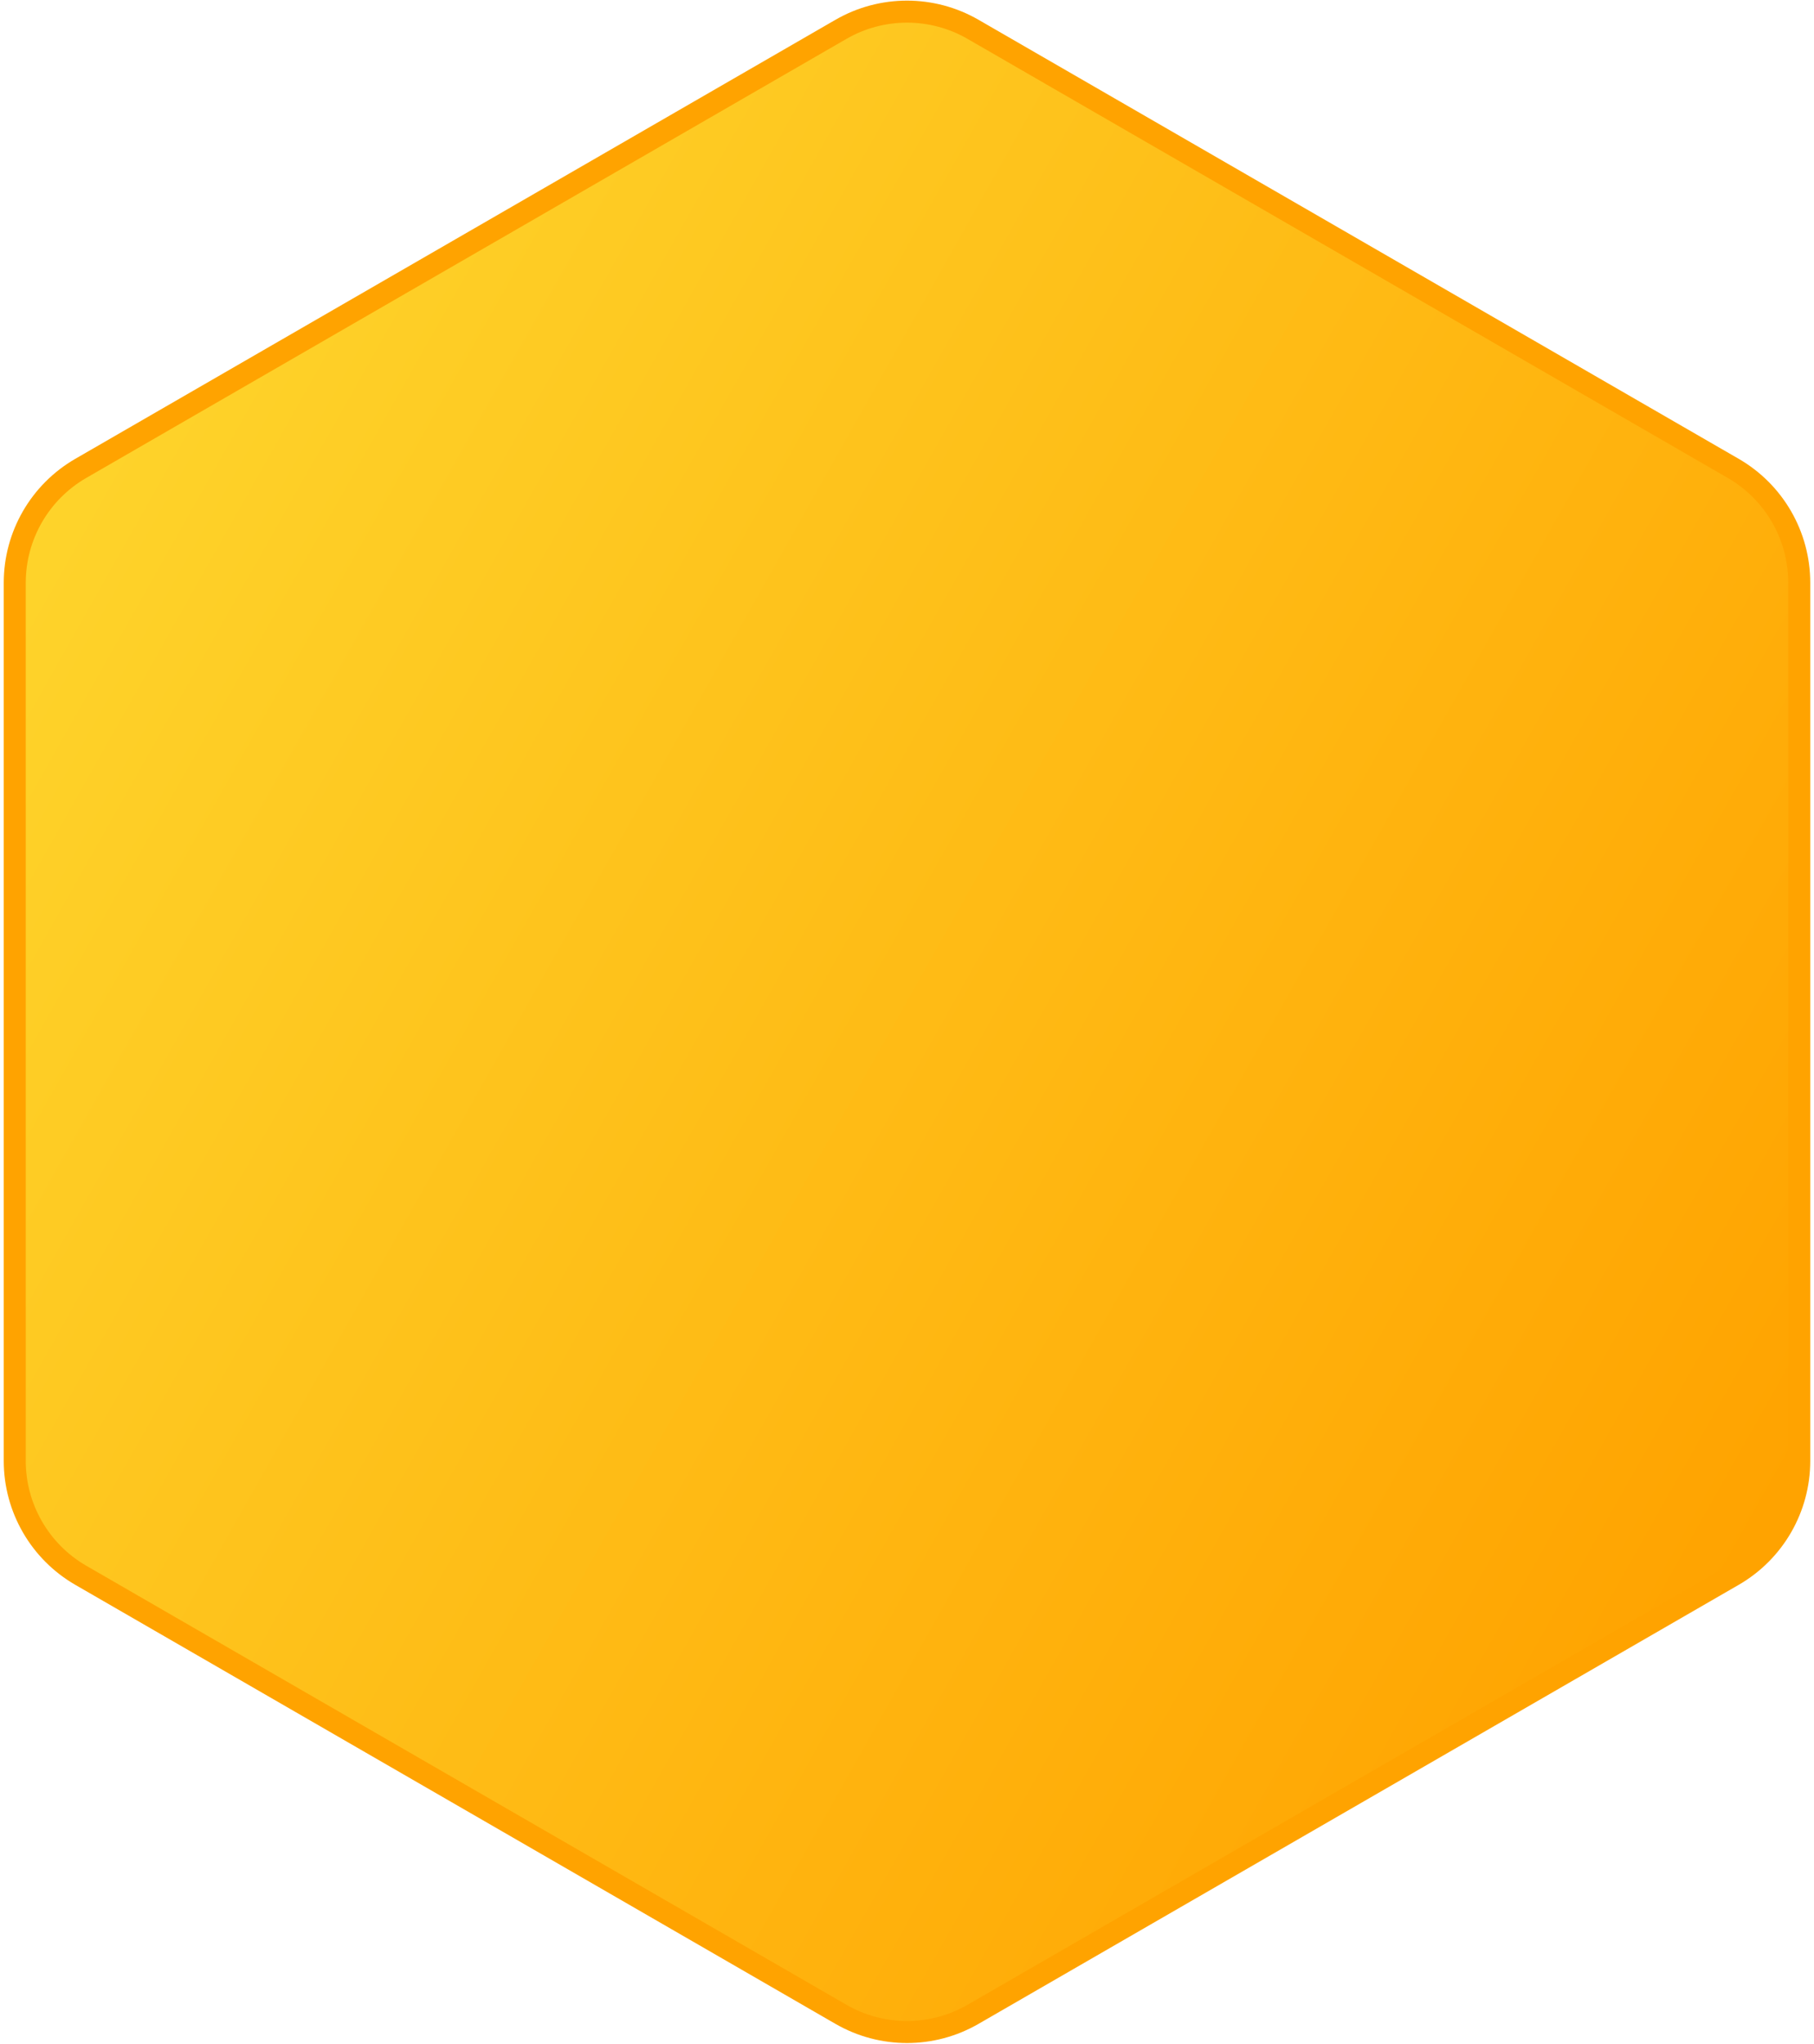 <?xml version="1.0" encoding="UTF-8"?> <svg xmlns="http://www.w3.org/2000/svg" width="412" height="464" viewBox="0 0 412 464" fill="none"> <path d="M191 6.66C200.282 1.301 211.718 1.301 221 6.66L393.65 106.34C402.932 111.699 408.65 121.603 408.65 132.321V331.679C408.65 342.397 402.932 352.301 393.65 357.66L221 457.34C211.718 462.699 200.282 462.699 191 457.34L18.35 357.66C9.068 352.301 3.35 342.397 3.35 331.679V132.321C3.35 121.603 9.068 111.699 18.35 106.34L191 6.66Z" fill="url(#paint0_linear_407_2)" stroke="#FFA300" stroke-width="5"></path> <defs> <linearGradient id="paint0_linear_407_2" x1="3" y1="121" x2="402" y2="346" gradientUnits="userSpaceOnUse"> <stop stop-color="#FED42B"></stop> <stop offset="1" stop-color="#FFA300"></stop> </linearGradient> </defs> </svg> 